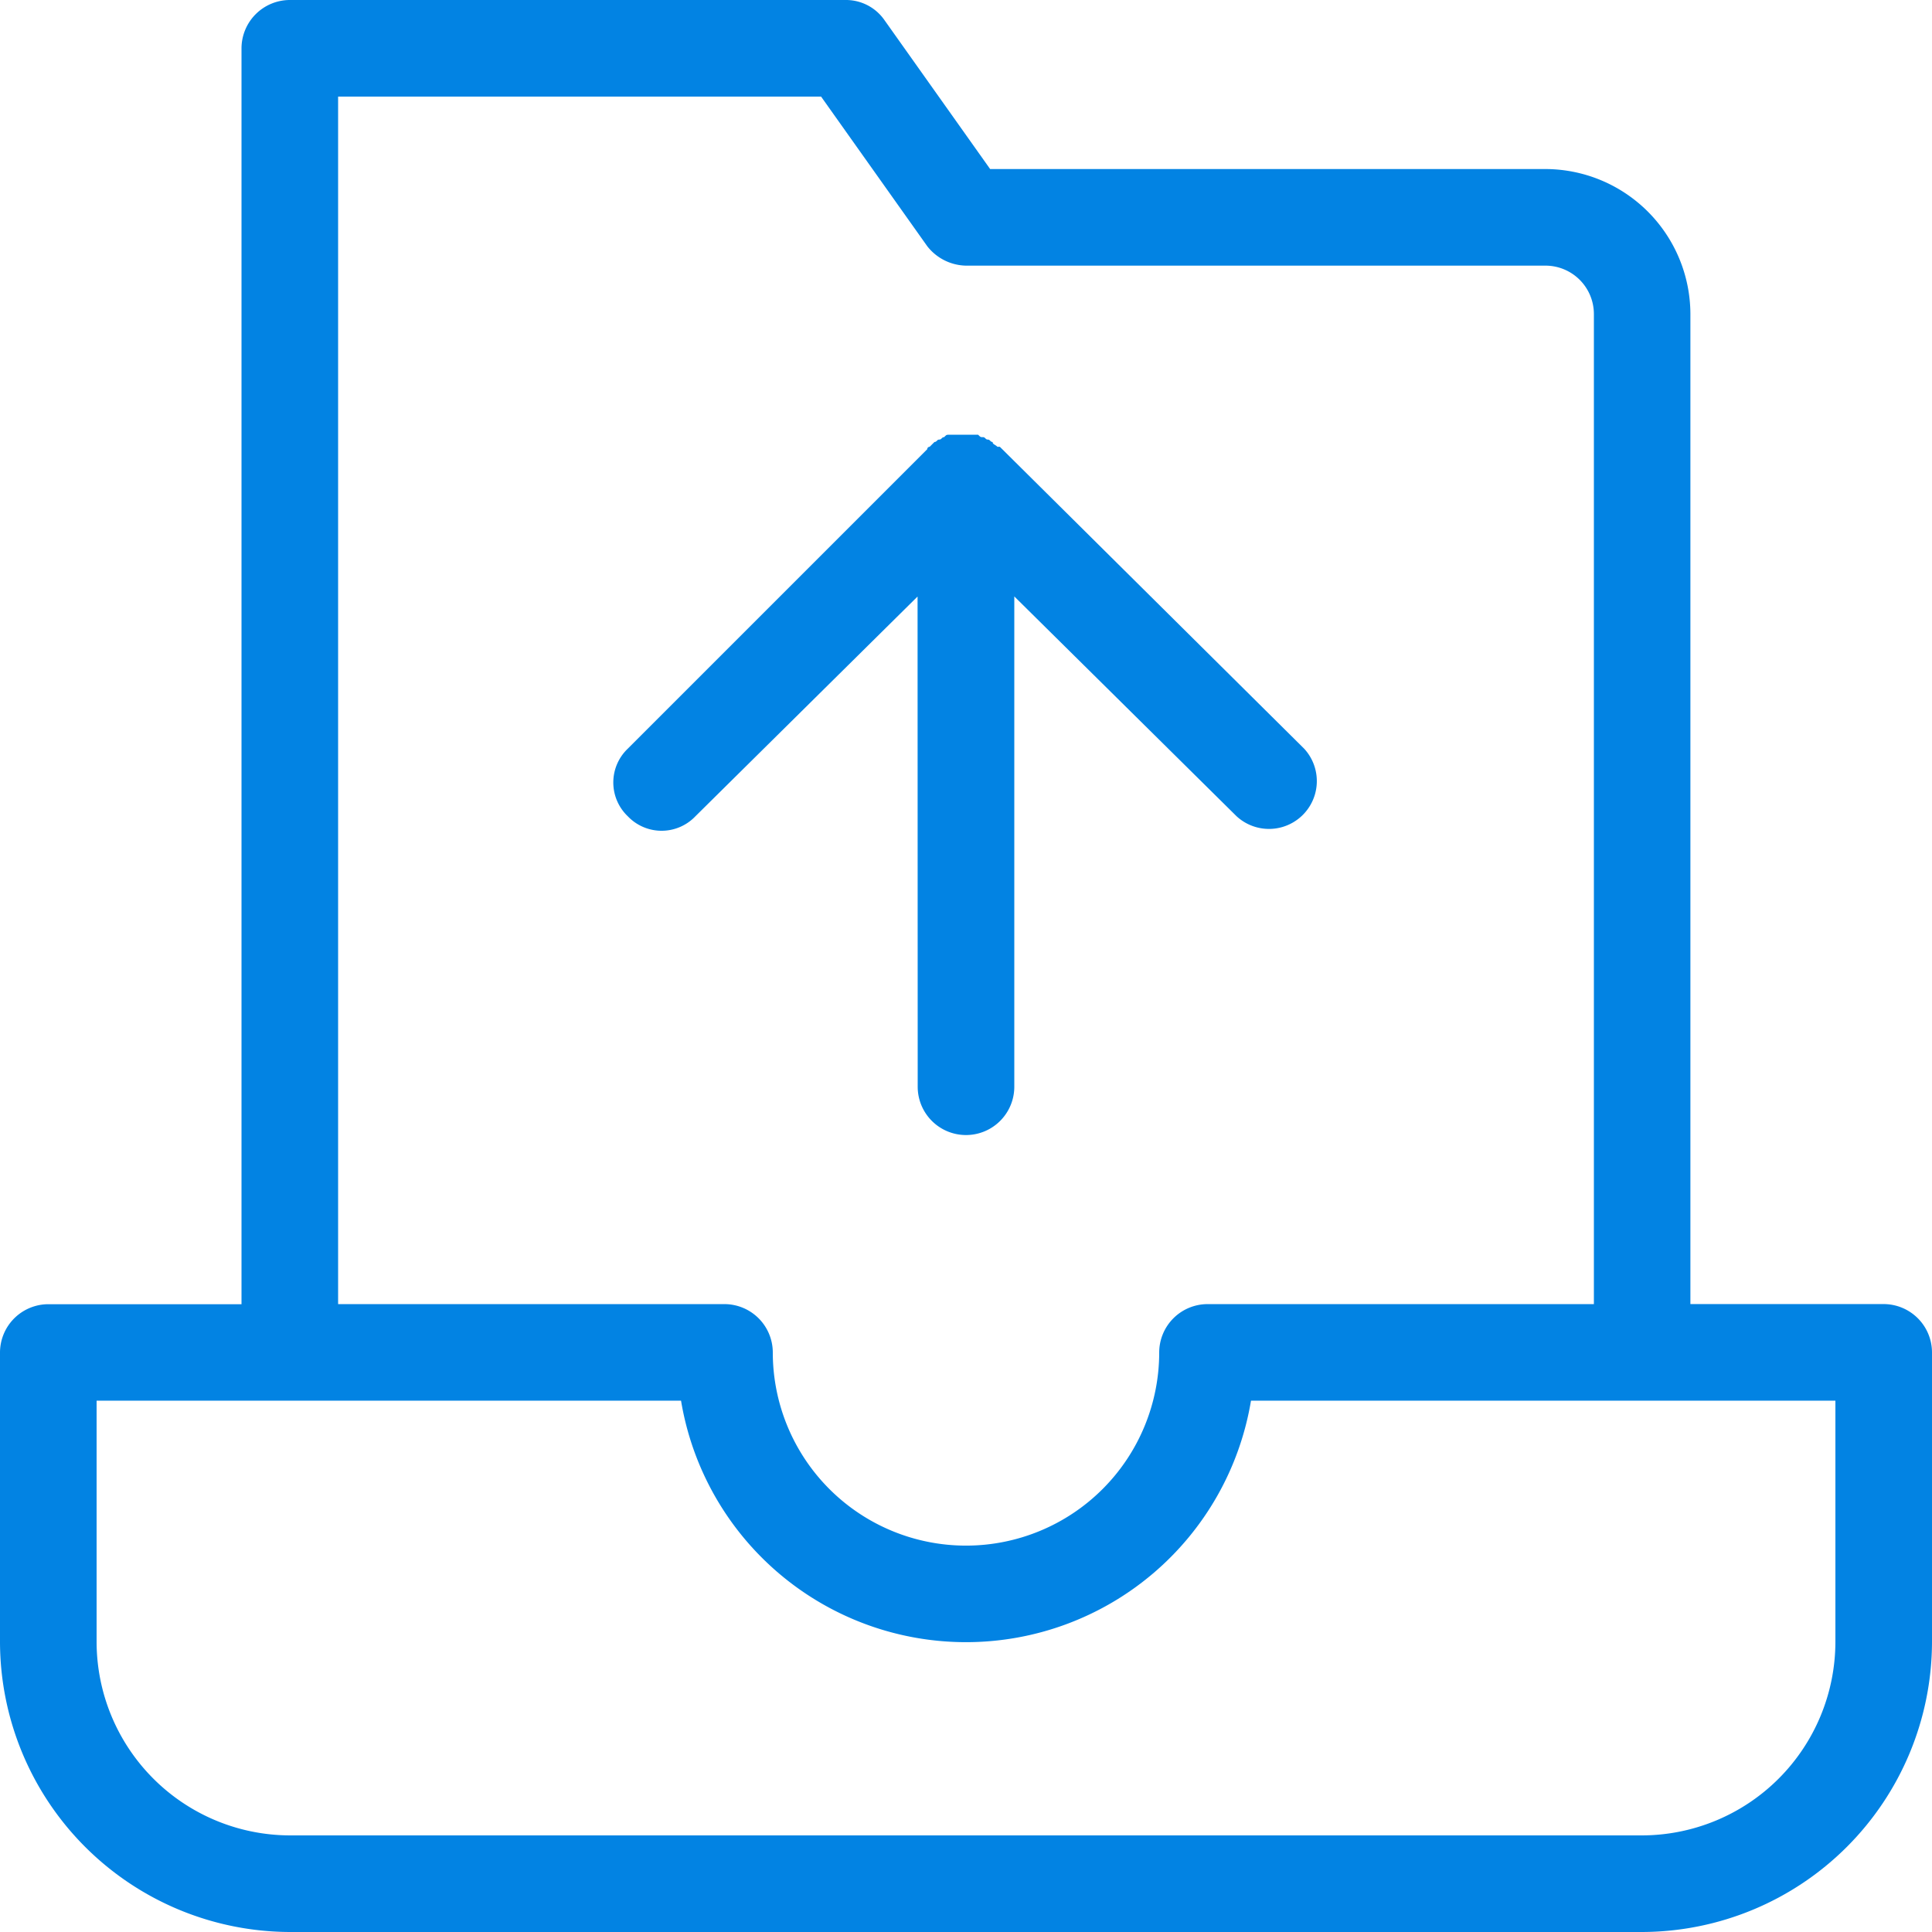 <svg xmlns="http://www.w3.org/2000/svg" width="60.918" height="60.918" viewBox="0 0 60.918 60.918">
  <g id="组_11555" data-name="组 11555" transform="translate(-1267 -1553.253)">
    <g id="组_11549" data-name="组 11549" transform="translate(1267 1553.253)">
      <path id="路径_12780" data-name="路径 12780" d="M59.395,41.119H53.3V9.9A4.582,4.582,0,0,0,48.734,5.33H31.22L27.87.609A1.48,1.48,0,0,0,26.652,0H9.138A1.527,1.527,0,0,0,7.615,1.523v39.6H1.523A1.527,1.527,0,0,0,0,42.642V51.78a9.165,9.165,0,0,0,9.138,9.138H51.78a9.165,9.165,0,0,0,9.138-9.138V42.642A1.527,1.527,0,0,0,59.395,41.119ZM10.661,3.046H25.89l3.35,4.721a1.59,1.59,0,0,0,1.218.609H48.734A1.527,1.527,0,0,1,50.257,9.9v31.22H38.074a1.527,1.527,0,0,0-1.523,1.523,6.092,6.092,0,0,1-12.184,0,1.527,1.527,0,0,0-1.523-1.523H10.661ZM57.872,51.78a6.11,6.11,0,0,1-6.092,6.092H9.138A6.11,6.11,0,0,1,3.046,51.78V44.165H21.474a9.109,9.109,0,0,0,17.971,0H57.872Z" fill="#0283e3"/>
      <path id="路径_12781" data-name="路径 12781" d="M334.715,250.96a1.523,1.523,0,0,0,3.046,0V235.5l7.006,6.929A1.508,1.508,0,0,0,346.9,240.3l-9.595-9.518h-.076c-.076-.076-.152-.076-.152-.152-.076,0-.076-.076-.152-.076s-.076-.076-.152-.076-.076,0-.152-.076H335.7c-.076,0-.076,0-.152.076-.076,0-.076.076-.152.076s-.076.076-.152.076l-.152.152a.075.075,0,0,0-.076.076l-9.442,9.442a1.472,1.472,0,0,0,0,2.132,1.472,1.472,0,0,0,2.132,0l7.005-6.929Z" transform="translate(-305.779 -216.694)" fill="#0283e3"/>
    </g>
  </g>
</svg>
